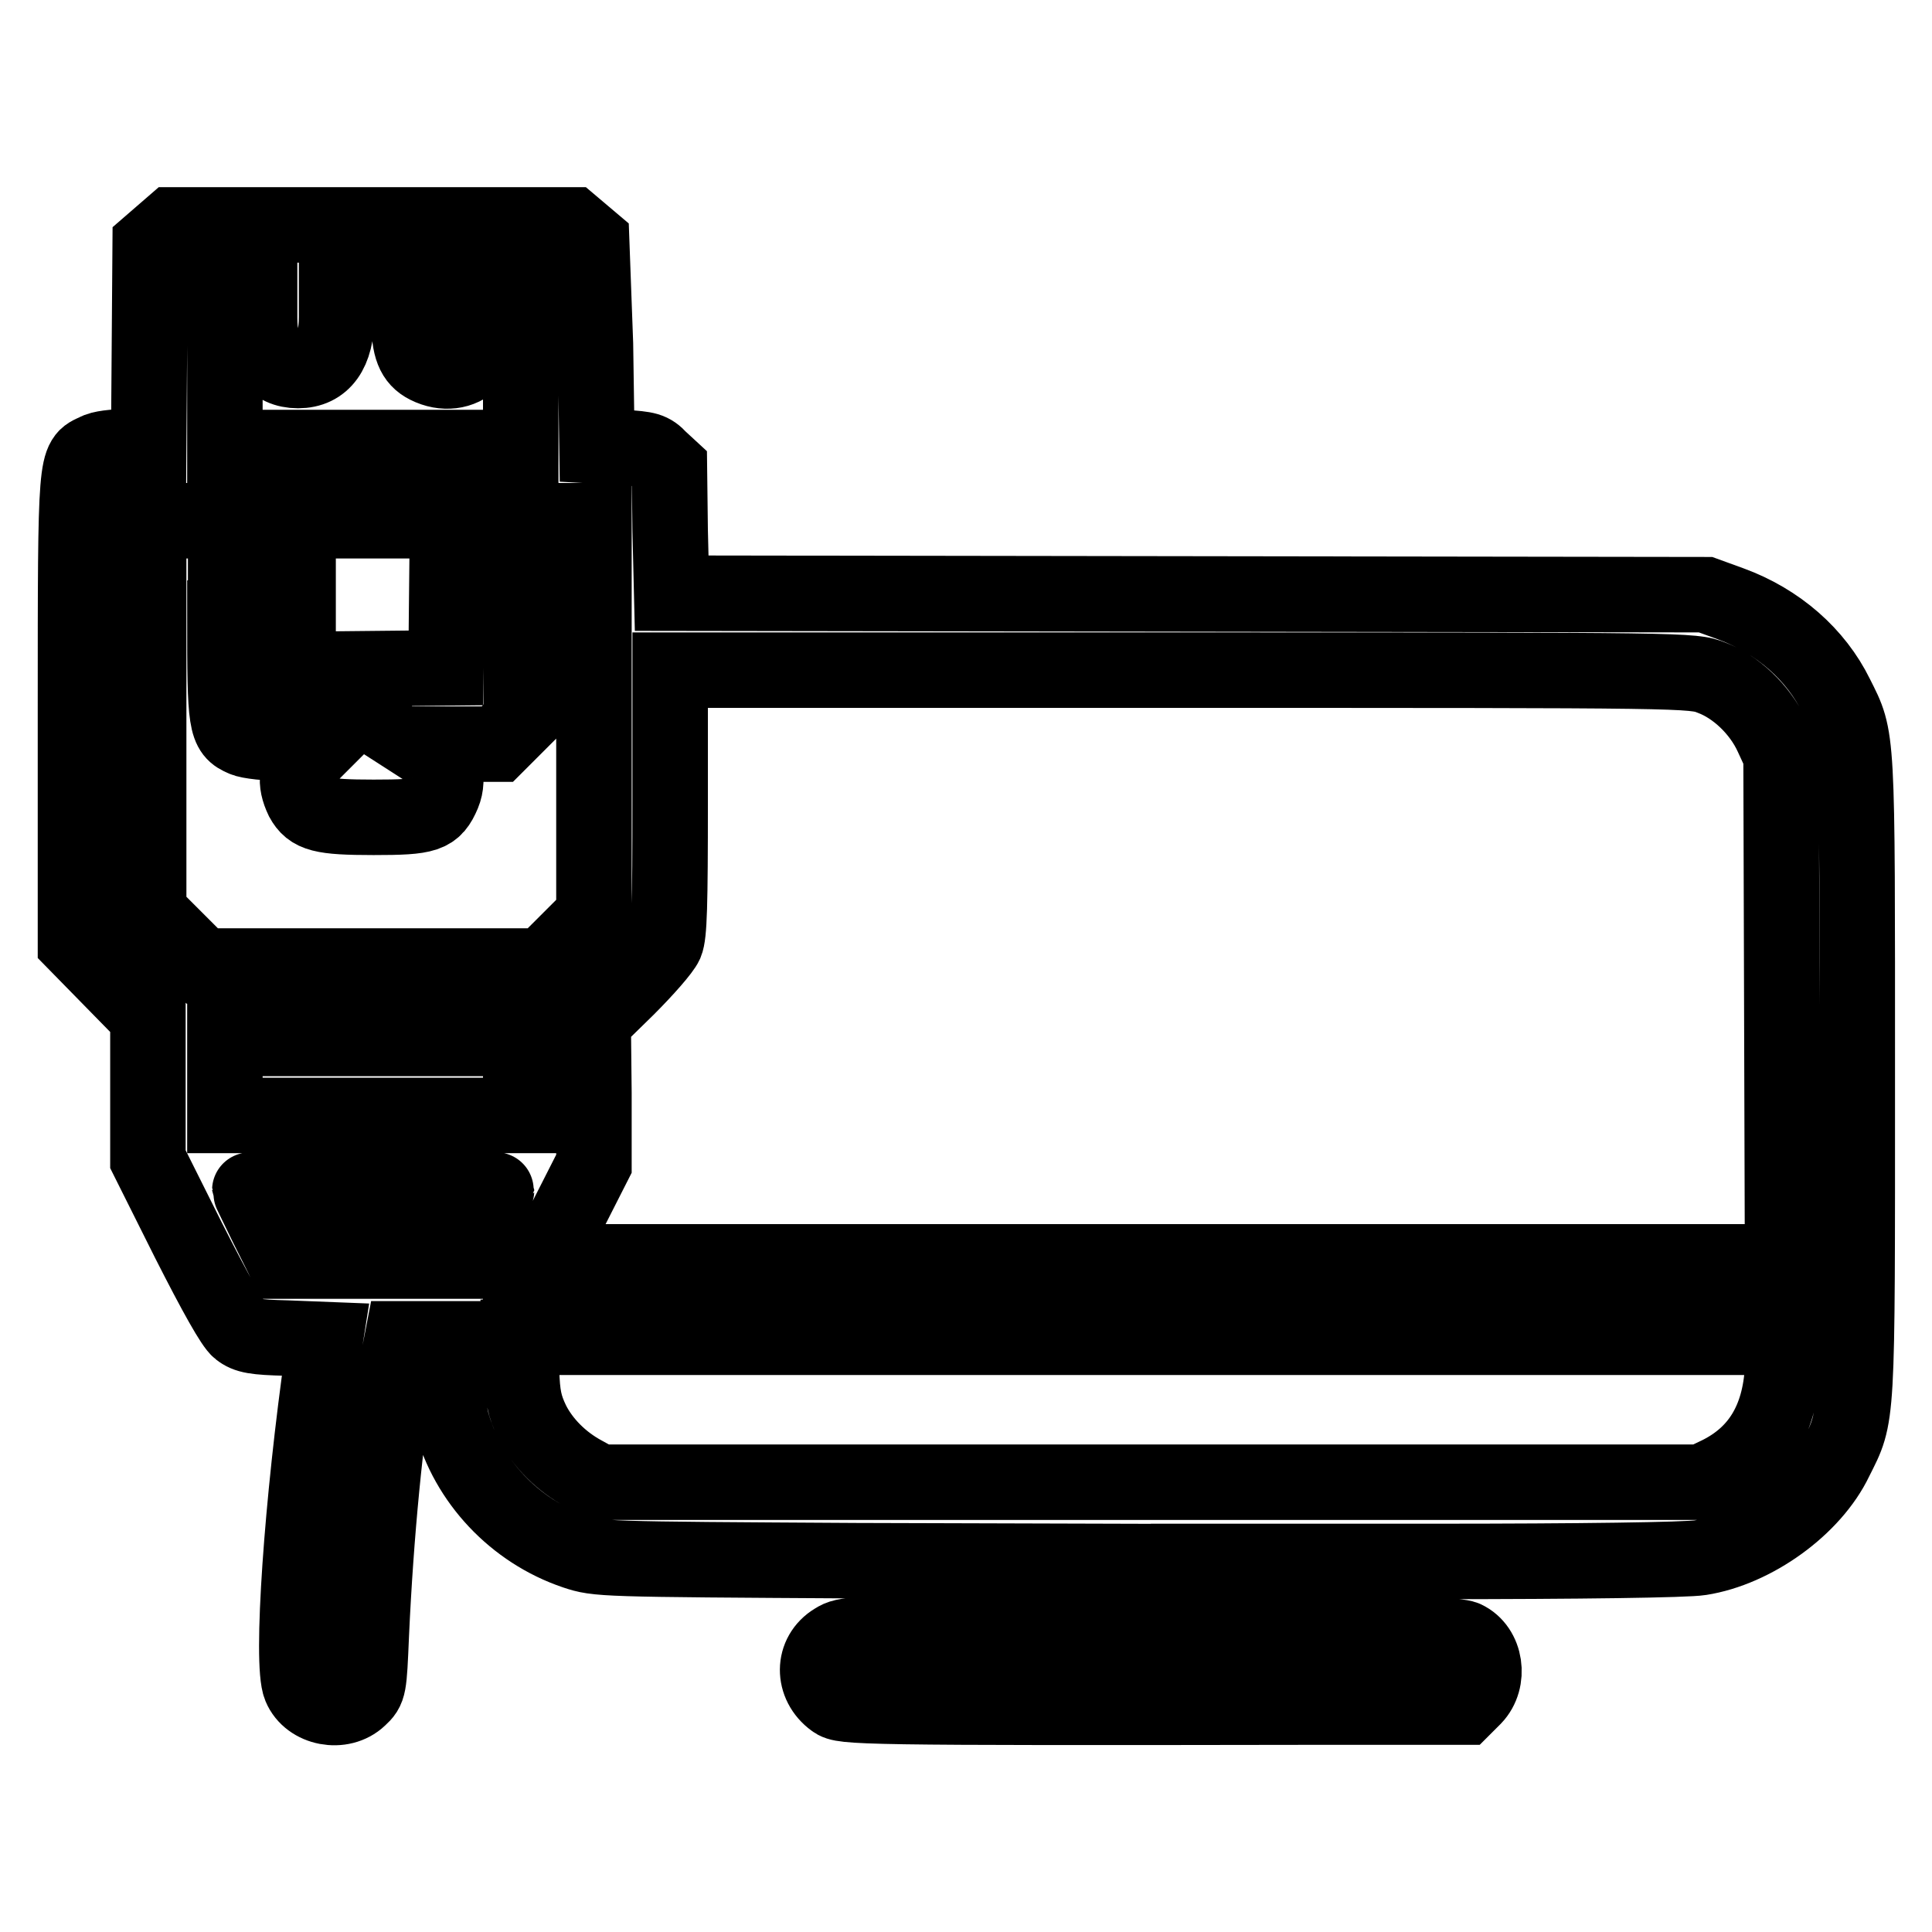 <?xml version="1.0" encoding="utf-8"?>
<!-- Svg Vector Icons : http://www.onlinewebfonts.com/icon -->
<!DOCTYPE svg PUBLIC "-//W3C//DTD SVG 1.1//EN" "http://www.w3.org/Graphics/SVG/1.1/DTD/svg11.dtd">
<svg version="1.1" xmlns="http://www.w3.org/2000/svg" xmlns:xlink="http://www.w3.org/1999/xlink" x="0px" y="0px" viewBox="0 0 256 256" enable-background="new 0 0 256 256" xml:space="preserve">
<g><g><g><path stroke-width="10" fill-opacity="0" stroke="#000000"  d="M21.4,31.1l-1.5,1.3l-0.1,13.4l-0.1,13.4h-2.9c-1.6,0-3.5,0.2-4.1,0.6C10,61,10,60.3,10,93.9v31l4.8,4.9l4.8,4.9v9.5l0,9.4l5.4,10.8c3.6,7.1,5.9,11.2,6.7,11.8c1,0.8,2.1,1,6.3,1.1l5.1,0.2l-0.3,1.9c-2.8,19.5-4.3,41-3,44.1c1.2,2.9,5.5,3.7,7.8,1.5c1.3-1.2,1.3-1.4,1.6-8.4c0.6-13.3,1.9-26.6,3.5-36.1l0.6-3.1h3h2.9v4.2c0,2.3,0.3,5.3,0.6,6.6c2.1,8,8.4,14.7,16.4,17.4c3,1,3.3,1,37.3,1.2l34.2,0.1v4.8v4.8H130c-16.9,0-18,0-19.4,0.9c-3,1.8-3,5.8-0.1,7.9c1.2,0.9,2.8,1,63.1,0.9H194l1.3-1.3c2.2-2.3,1.6-6.5-1.2-7.8c-0.9-0.4-6.2-0.6-18.9-0.6h-17.7v-4.8v-4.8h32.4c19.5,0,33.6-0.2,35.4-0.5c7.1-1.1,14.9-6.7,17.9-13c3-6,2.9-4.3,2.9-50.7c0-46.2,0.1-44.7-2.8-50.5c-2.7-5.5-7.7-9.9-14-12.2l-3.3-1.2l-68.5-0.1l-68.5-0.1l-0.2-8.3l-0.1-8.3l-1.3-1.2c-1.1-1.2-1.7-1.3-4.8-1.5l-3.5-0.2l-0.2-13.5L78.4,32l-1.3-1.1l-1.3-1.1H49.4H22.9L21.4,31.1z M34.4,42.2c0,4.5,1.8,6.9,5.1,6.9c3.3,0,5.1-2.5,5.1-7.1v-2.5h4.8h4.8v3c0,3.5,0.6,5.1,2.4,6c2.2,1.1,4.5,0.8,6-0.7c1.2-1.2,1.3-1.6,1.3-4.8v-3.5h2.5H69v9.9v9.9H49.4H29.8v-9.9v-9.9h2.3h2.3L34.4,42.2L34.4,42.2z M29.8,81.9c0,14.1,0.1,15,2.5,16c0.6,0.3,3.2,0.6,5.7,0.6h4.6l-1.6,1.6c-1.8,1.8-2,3.5-0.9,5.8c1.1,2,2.5,2.4,9.4,2.4c7.1,0,8-0.3,9.2-3.1c0.9-2.2,0.1-4.5-1.9-5.7l-1.4-0.9h5.2h5.3l1.6-1.6l1.6-1.6V82.2V69h4.8h4.8v26.1v26.2l-3.3,3.3L72,128H49.4H26.8l-3.5-3.5l-3.6-3.6V94.9V69h5.1h5.1V81.9z M59.2,78.7l-0.1,9.8l-9.8,0.1l-9.8,0.1v-9.9V69h9.9h9.9L59.2,78.7z M226.8,89.8c3.2,1.2,6.4,4.2,8,7.7l1.2,2.6l0.1,33.5l0.1,33.6h-82.1h-82l3.3-6.5l3.3-6.5l0-9.4l-0.1-9.5l4.5-4.4c2.4-2.4,4.7-5,5.1-5.9c0.5-1.2,0.6-5,0.6-18.8V88.8h67.8C223.8,88.8,224.3,88.8,226.8,89.8z M69,142.7v5.1H49.4H29.8v-5.1v-5.1h19.6H69V142.7z M65.8,157.7c0,0.1-1.1,2.3-2.3,4.8l-2.3,4.6H49.4H37.7l-2.3-4.6c-1.2-2.5-2.3-4.7-2.3-4.8c0-0.1,7.4-0.2,16.4-0.2C58.4,157.5,65.8,157.6,65.8,157.7z M236.2,181.4c-0.4,6.8-3.2,11.3-8.4,13.9l-2.3,1.1h-73.1H79.4l-2-1.1c-3-1.6-5.5-4.1-6.9-6.9c-1-2.1-1.3-3.4-1.4-6.9l-0.2-4.3h83.7h83.8L236.2,181.4z"/></g></g></g>
</svg>